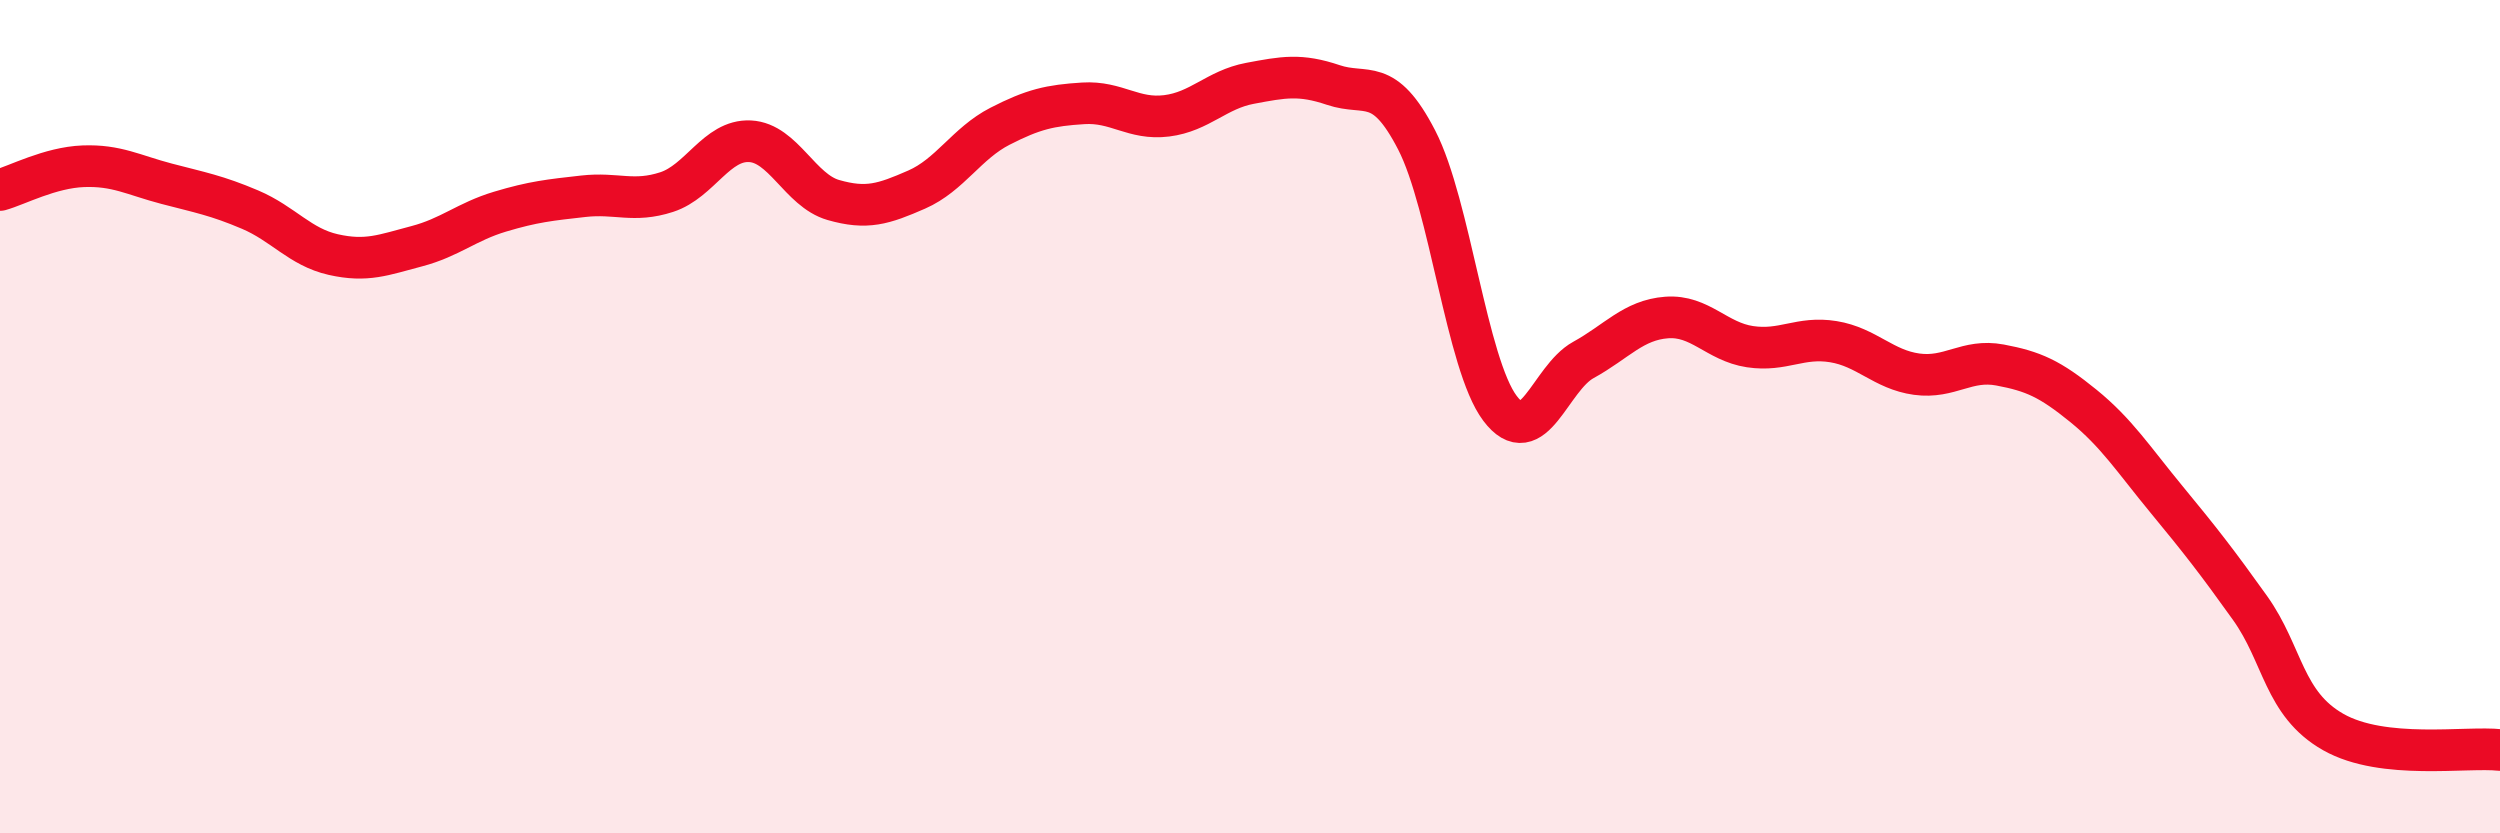 
    <svg width="60" height="20" viewBox="0 0 60 20" xmlns="http://www.w3.org/2000/svg">
      <path
        d="M 0,4.56 C 0.4,4.45 1.2,4.02 2,3.99 C 2.8,3.96 3.2,4.2 4,4.41 C 4.8,4.62 5.2,4.69 6,5.03 C 6.8,5.37 7.2,5.93 8,6.11 C 8.8,6.29 9.2,6.12 10,5.91 C 10.8,5.7 11.2,5.32 12,5.08 C 12.8,4.84 13.2,4.8 14,4.71 C 14.8,4.62 15.2,4.87 16,4.61 C 16.8,4.35 17.2,3.35 18,3.39 C 18.8,3.43 19.2,4.57 20,4.8 C 20.8,5.03 21.2,4.9 22,4.55 C 22.8,4.2 23.2,3.44 24,3.03 C 24.8,2.62 25.2,2.53 26,2.48 C 26.8,2.43 27.2,2.88 28,2.78 C 28.8,2.68 29.2,2.15 30,2 C 30.8,1.85 31.2,1.77 32,2.04 C 32.8,2.31 33.2,1.81 34,3.36 C 34.8,4.91 35.2,8.74 36,9.8 C 36.8,10.86 37.2,9.08 38,8.64 C 38.8,8.2 39.2,7.68 40,7.62 C 40.8,7.56 41.2,8.2 42,8.32 C 42.8,8.44 43.2,8.07 44,8.2 C 44.8,8.33 45.2,8.87 46,8.98 C 46.8,9.09 47.2,8.61 48,8.76 C 48.8,8.91 49.2,9.09 50,9.74 C 50.8,10.39 51.2,11.02 52,11.99 C 52.8,12.96 53.2,13.47 54,14.59 C 54.8,15.71 54.8,16.89 56,17.57 C 57.2,18.25 59.2,17.91 60,18L60 20L0 20Z"
        fill="#EB0A25"
        opacity="0.1"
        stroke-linecap="round"
        stroke-linejoin="round"
      />
      <path
        d="M 0,4.56 C 0.4,4.45 1.2,4.02 2,3.99 C 2.8,3.96 3.2,4.2 4,4.41 C 4.8,4.62 5.2,4.69 6,5.03 C 6.8,5.37 7.2,5.93 8,6.11 C 8.8,6.29 9.2,6.12 10,5.91 C 10.8,5.7 11.2,5.32 12,5.08 C 12.8,4.84 13.2,4.8 14,4.71 C 14.8,4.62 15.2,4.87 16,4.61 C 16.8,4.35 17.2,3.35 18,3.39 C 18.8,3.43 19.2,4.57 20,4.8 C 20.8,5.03 21.2,4.9 22,4.55 C 22.8,4.2 23.2,3.44 24,3.03 C 24.8,2.62 25.2,2.53 26,2.48 C 26.8,2.43 27.2,2.88 28,2.78 C 28.8,2.68 29.2,2.15 30,2 C 30.8,1.85 31.2,1.77 32,2.04 C 32.8,2.31 33.2,1.81 34,3.36 C 34.8,4.91 35.2,8.74 36,9.8 C 36.8,10.86 37.2,9.08 38,8.64 C 38.8,8.2 39.2,7.68 40,7.62 C 40.8,7.56 41.2,8.2 42,8.32 C 42.8,8.44 43.2,8.07 44,8.2 C 44.8,8.33 45.2,8.87 46,8.98 C 46.8,9.09 47.2,8.61 48,8.76 C 48.8,8.91 49.2,9.09 50,9.74 C 50.8,10.39 51.2,11.02 52,11.99 C 52.8,12.96 53.2,13.47 54,14.59 C 54.8,15.71 54.8,16.89 56,17.57 C 57.2,18.25 59.2,17.91 60,18"
        stroke="#EB0A25"
        stroke-width="1"
        fill="none"
        stroke-linecap="round"
        stroke-linejoin="round"
      />
    </svg>
  